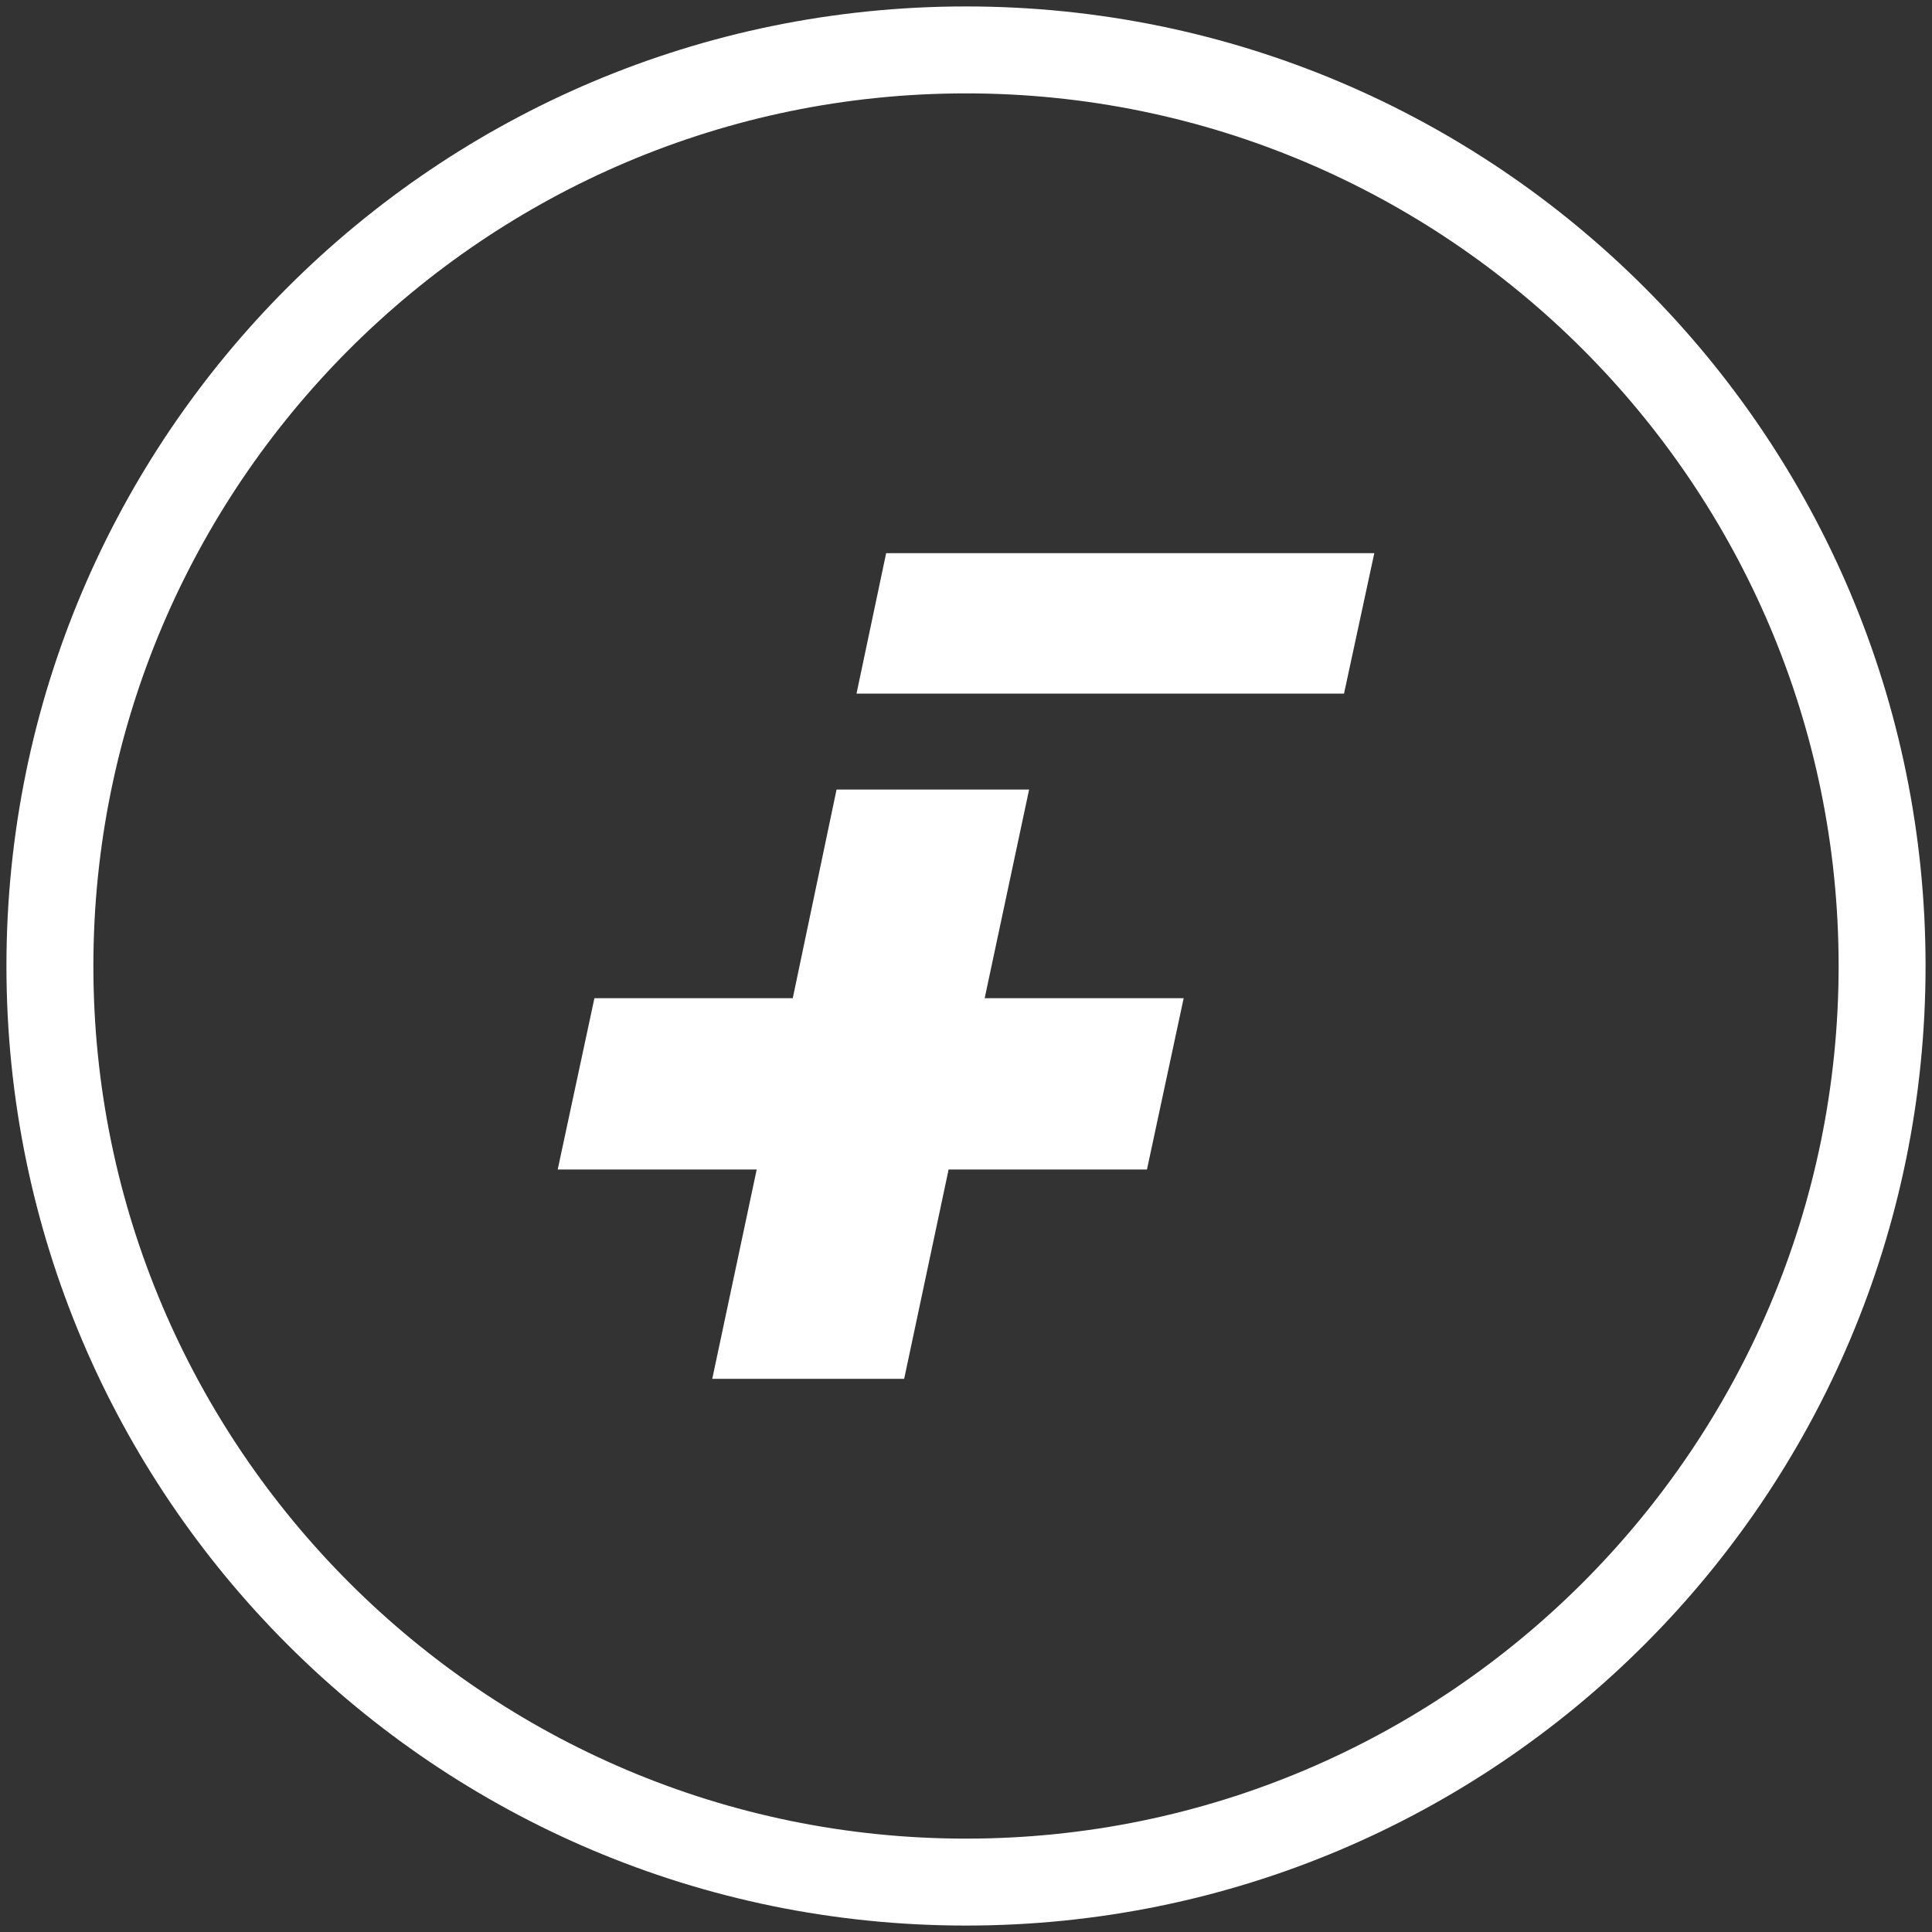 <?xml version="1.0" encoding="utf-8"?>
<!-- Generator: Adobe Illustrator 27.0.0, SVG Export Plug-In . SVG Version: 6.00 Build 0)  -->
<svg version="1.1" id="Livello_1" xmlns="http://www.w3.org/2000/svg" xmlns:xlink="http://www.w3.org/1999/xlink" x="0px" y="0px"
	 viewBox="0 0 300 300" style="enable-background:new 0 0 300 300;" xml:space="preserve">
<rect x="0" y="0" width="300" height="300" fill="#333333" stroke="none"/>
<style type="text/css">
	.st0{fill:#FFFFFF;}
</style>
<g>
	<g>
		<g>
			<polygon class="st0" points="159.8,122.6 129.9,122.6 123.1,155 92.3,155 86.6,181.6 117.5,181.6 110.6,214.1 140.4,214.1 
				147.3,181.6 178.1,181.6 183.8,155 152.9,155 			"/>
			<polygon class="st0" points="137.6,85.9 133,107.7 208.7,107.7 213.4,85.9 			"/>
		</g>
	</g>
	<g>
		<path class="st0" d="M150,14.5c74.7,0,135.5,60.8,135.5,135.5S224.7,285.5,150,285.5S14.5,224.7,14.5,150S75.3,14.5,150,14.5
			 M150,1C67.7,1,1,67.7,1,150s66.7,149,149,149s149-66.7,149-149S232.3,1,150,1L150,1z"/>
	</g>
</g>
</svg>

